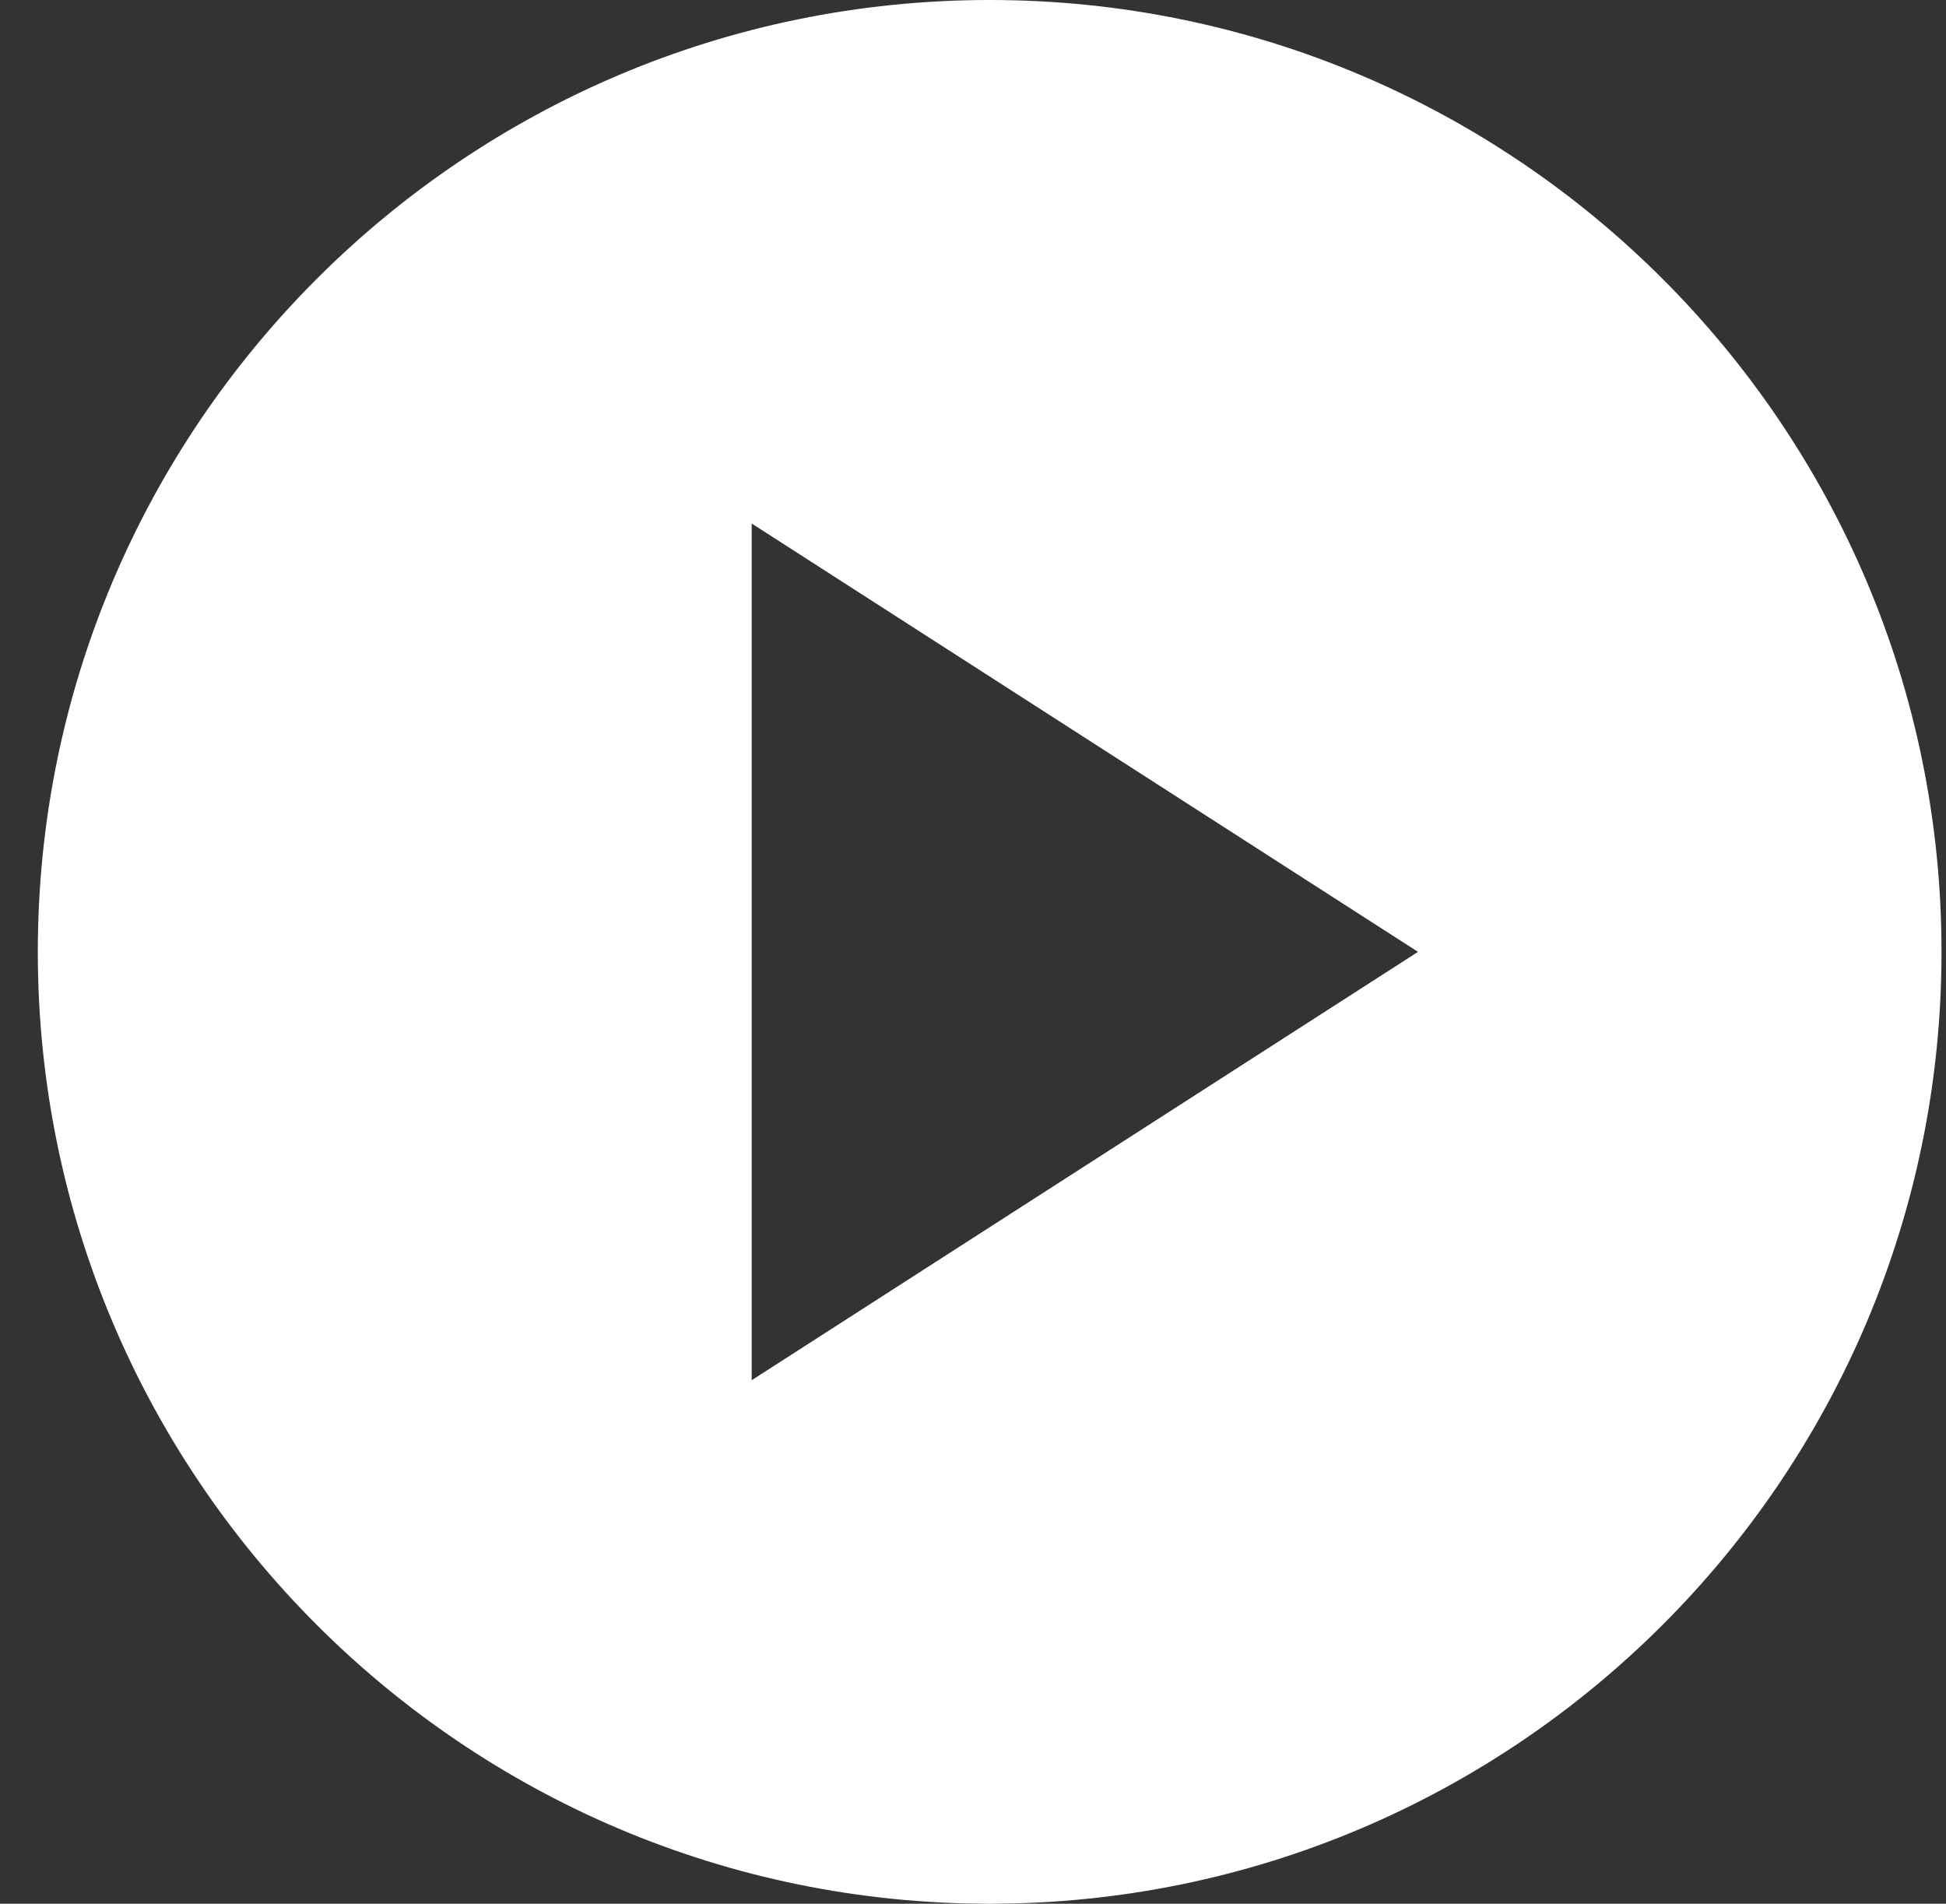 <?xml version="1.0" encoding="UTF-8"?> <svg xmlns="http://www.w3.org/2000/svg" width="46" height="45" viewBox="0 0 46 45" fill="none"><rect x="0" y="0" width="46" height="45" fill="#333333" stroke="none"/><path d="M23.394 0C10.974 0 0.894 10.08 0.894 22.5C0.894 34.92 10.974 45 23.394 45C35.814 45 45.894 34.92 45.894 22.5C45.894 10.08 35.814 0 23.394 0ZM17.769 32.625V12.375L33.519 22.5L17.769 32.625Z" fill="white"></path></svg> 